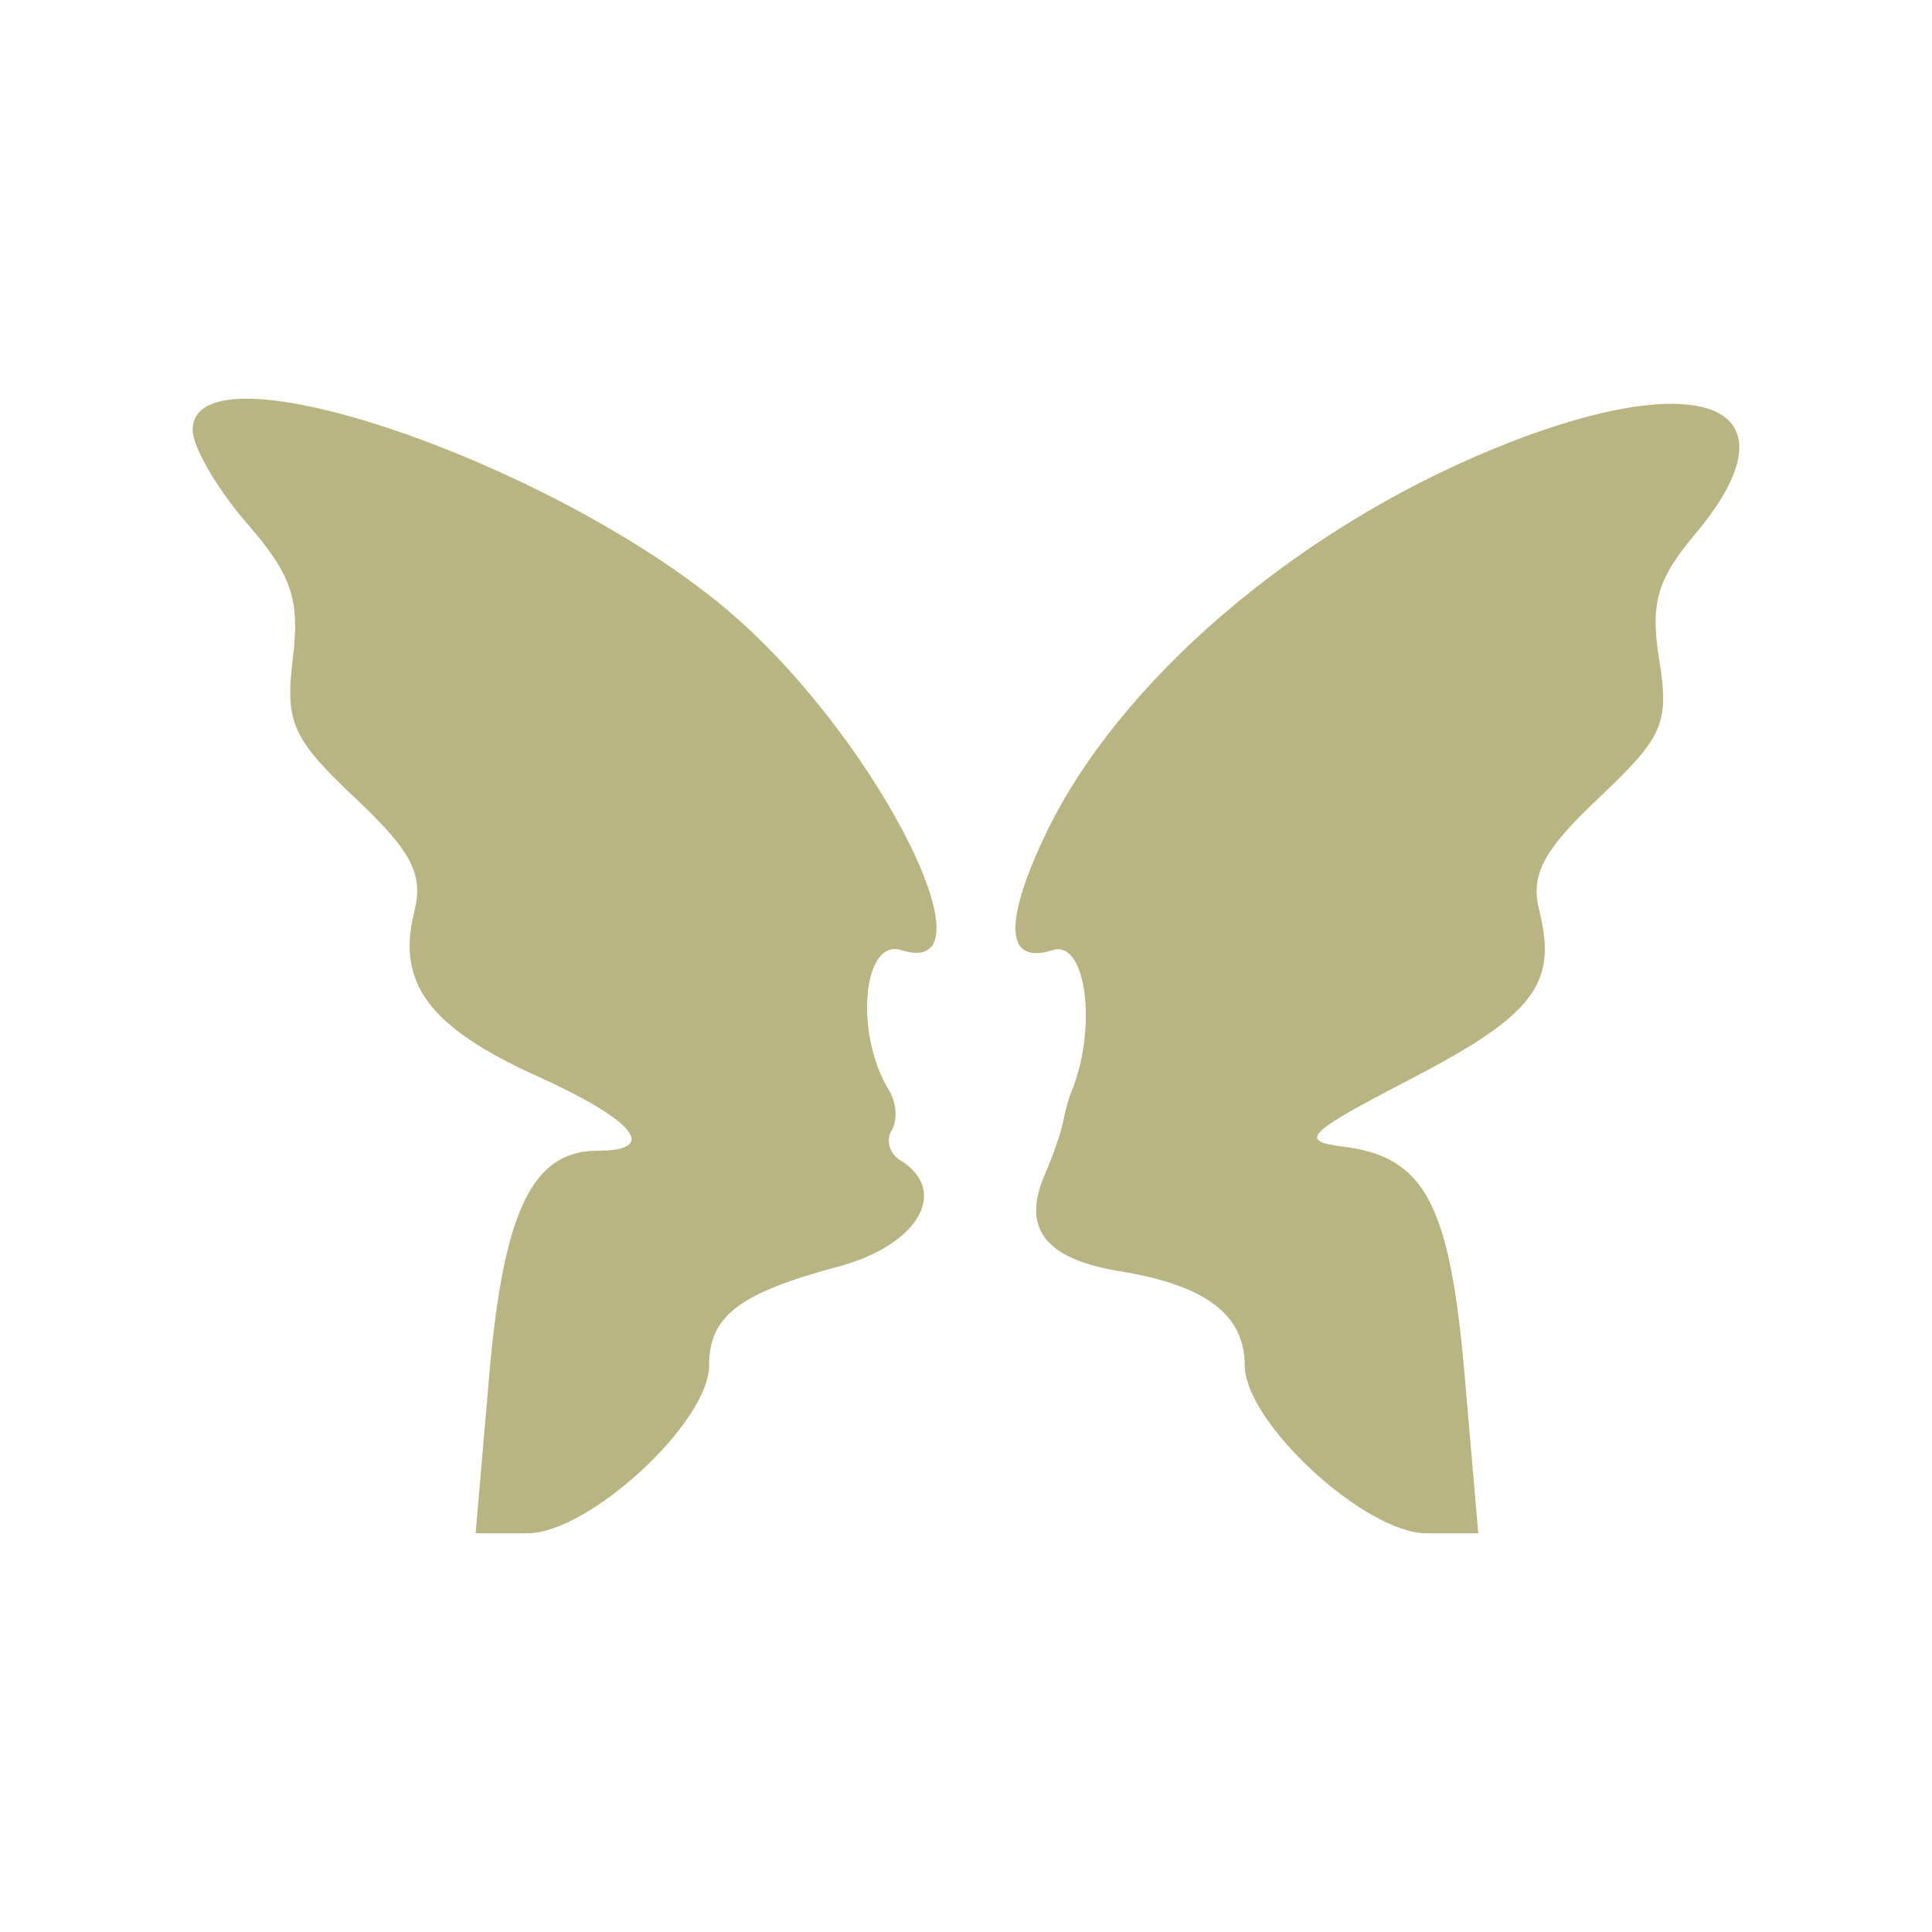 <?xml version="1.0" encoding="UTF-8"?> <svg xmlns="http://www.w3.org/2000/svg" width="101" height="101" viewBox="0 0 101 101" fill="none"><path fill-rule="evenodd" clip-rule="evenodd" d="M10.072 22.482C10.072 23.365 11.354 25.566 12.921 27.372C15.257 30.066 15.686 31.337 15.308 34.433C14.9 37.772 15.277 38.614 18.561 41.711C21.548 44.528 22.152 45.701 21.649 47.706C20.722 51.399 22.464 53.719 28.061 56.249C33.206 58.574 34.488 60.157 31.227 60.157C27.832 60.157 26.315 63.311 25.575 71.907L24.864 80.157H27.568C30.789 80.157 37.072 74.354 37.072 71.379C37.072 68.799 38.635 67.603 43.822 66.216C48.01 65.096 49.659 62.256 47.056 60.647C46.497 60.301 46.298 59.6 46.615 59.088C46.931 58.576 46.87 57.64 46.479 57.007C44.659 54.061 45.095 49.029 47.115 49.671C52.166 51.274 46.034 38.934 38.471 32.277C29.424 24.314 10.072 17.639 10.072 22.482ZM78.048 23.477C67.626 27.765 58.409 35.712 54.636 43.663C52.438 48.296 52.579 50.448 55.029 49.671C56.798 49.109 57.391 53.791 55.977 57.157C55.862 57.432 55.68 58.107 55.573 58.657C55.466 59.207 55.037 60.444 54.618 61.407C53.393 64.227 54.644 65.826 58.574 66.464C63.022 67.185 65.072 68.736 65.072 71.379C65.072 74.354 71.355 80.157 74.576 80.157H77.28L76.569 71.907C75.797 62.939 74.486 60.47 70.218 59.943C67.873 59.653 68.268 59.254 73.696 56.436C80.197 53.06 81.434 51.447 80.47 47.606C79.997 45.723 80.663 44.465 83.603 41.693C86.95 38.536 87.275 37.793 86.742 34.513C86.262 31.554 86.619 30.295 88.61 27.929C94.297 21.171 89.04 18.955 78.048 23.477Z" fill="#B8B582"></path></svg> 